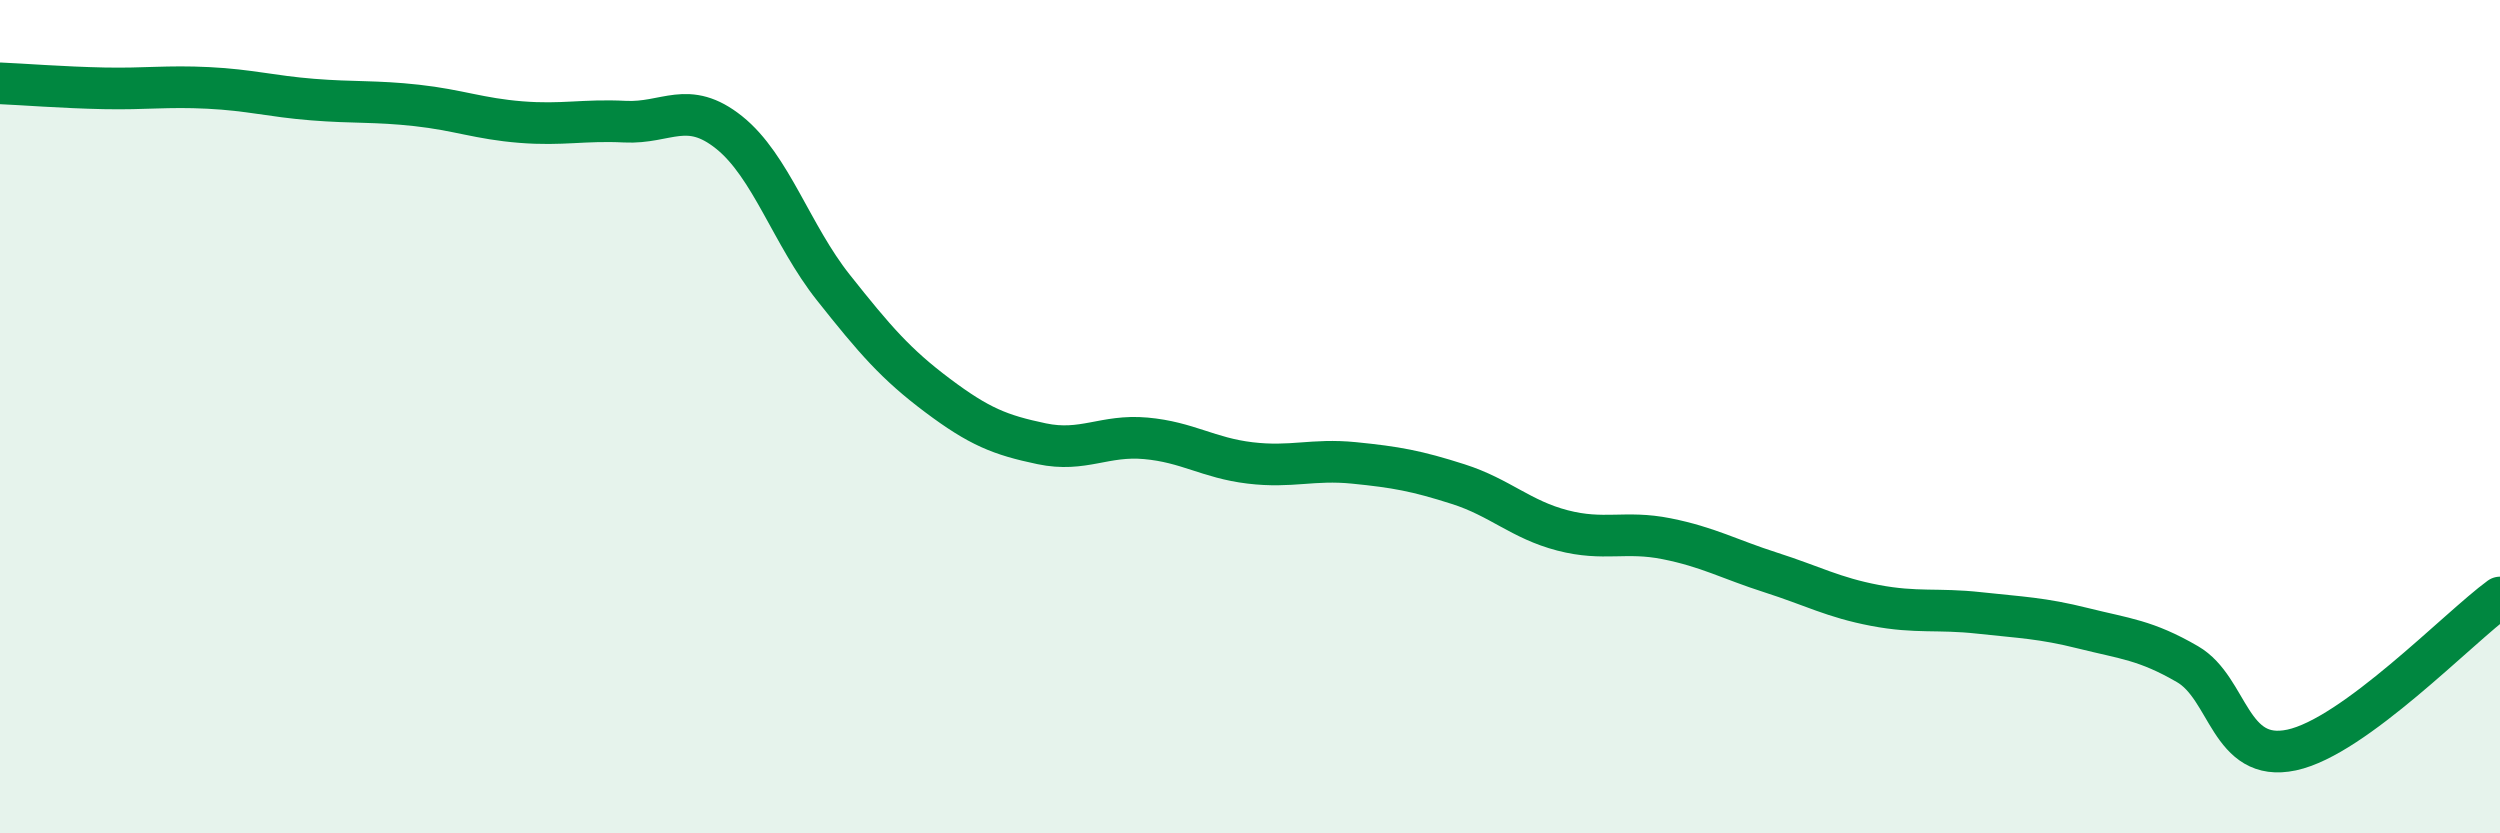 
    <svg width="60" height="20" viewBox="0 0 60 20" xmlns="http://www.w3.org/2000/svg">
      <path
        d="M 0,2 C 0.5,2.02 1.5,2.1 2.5,2.12 C 3.5,2.14 4,2.06 5,2.11 C 6,2.16 6.5,2.31 7.5,2.39 C 8.5,2.47 9,2.42 10,2.53 C 11,2.64 11.5,2.85 12.5,2.93 C 13.5,3.01 14,2.87 15,2.92 C 16,2.97 16.5,2.38 17.5,3.18 C 18.5,3.98 19,5.64 20,6.9 C 21,8.16 21.5,8.74 22.5,9.49 C 23.5,10.24 24,10.44 25,10.65 C 26,10.86 26.5,10.43 27.5,10.52 C 28.5,10.61 29,10.99 30,11.11 C 31,11.23 31.5,11.01 32.5,11.11 C 33.5,11.21 34,11.3 35,11.62 C 36,11.94 36.5,12.47 37.5,12.73 C 38.5,12.99 39,12.73 40,12.93 C 41,13.13 41.5,13.42 42.5,13.74 C 43.5,14.06 44,14.34 45,14.53 C 46,14.72 46.5,14.6 47.5,14.71 C 48.5,14.82 49,14.83 50,15.08 C 51,15.33 51.5,15.36 52.5,15.94 C 53.5,16.52 53.5,18.32 55,18 C 56.5,17.68 59,15.07 60,14.34L60 20L0 20Z"
        fill="#008740"
        opacity="0.1"
        stroke-linecap="round"
        stroke-linejoin="round"
      />
      <path
        d="M 0,2 C 0.5,2.02 1.5,2.1 2.5,2.12 C 3.5,2.14 4,2.06 5,2.11 C 6,2.16 6.5,2.31 7.5,2.39 C 8.5,2.47 9,2.42 10,2.53 C 11,2.64 11.5,2.85 12.5,2.93 C 13.5,3.01 14,2.87 15,2.92 C 16,2.97 16.5,2.38 17.5,3.18 C 18.5,3.98 19,5.64 20,6.9 C 21,8.16 21.5,8.74 22.5,9.49 C 23.5,10.24 24,10.44 25,10.65 C 26,10.86 26.5,10.43 27.5,10.52 C 28.5,10.61 29,10.99 30,11.11 C 31,11.23 31.5,11.01 32.5,11.11 C 33.5,11.21 34,11.3 35,11.62 C 36,11.94 36.5,12.47 37.5,12.73 C 38.5,12.99 39,12.73 40,12.93 C 41,13.13 41.5,13.42 42.5,13.74 C 43.5,14.06 44,14.34 45,14.53 C 46,14.72 46.5,14.6 47.5,14.71 C 48.5,14.82 49,14.83 50,15.08 C 51,15.33 51.5,15.36 52.5,15.94 C 53.5,16.52 53.5,18.32 55,18 C 56.5,17.68 59,15.07 60,14.34"
        stroke="#008740"
        stroke-width="1"
        fill="none"
        stroke-linecap="round"
        stroke-linejoin="round"
      />
    </svg>
  